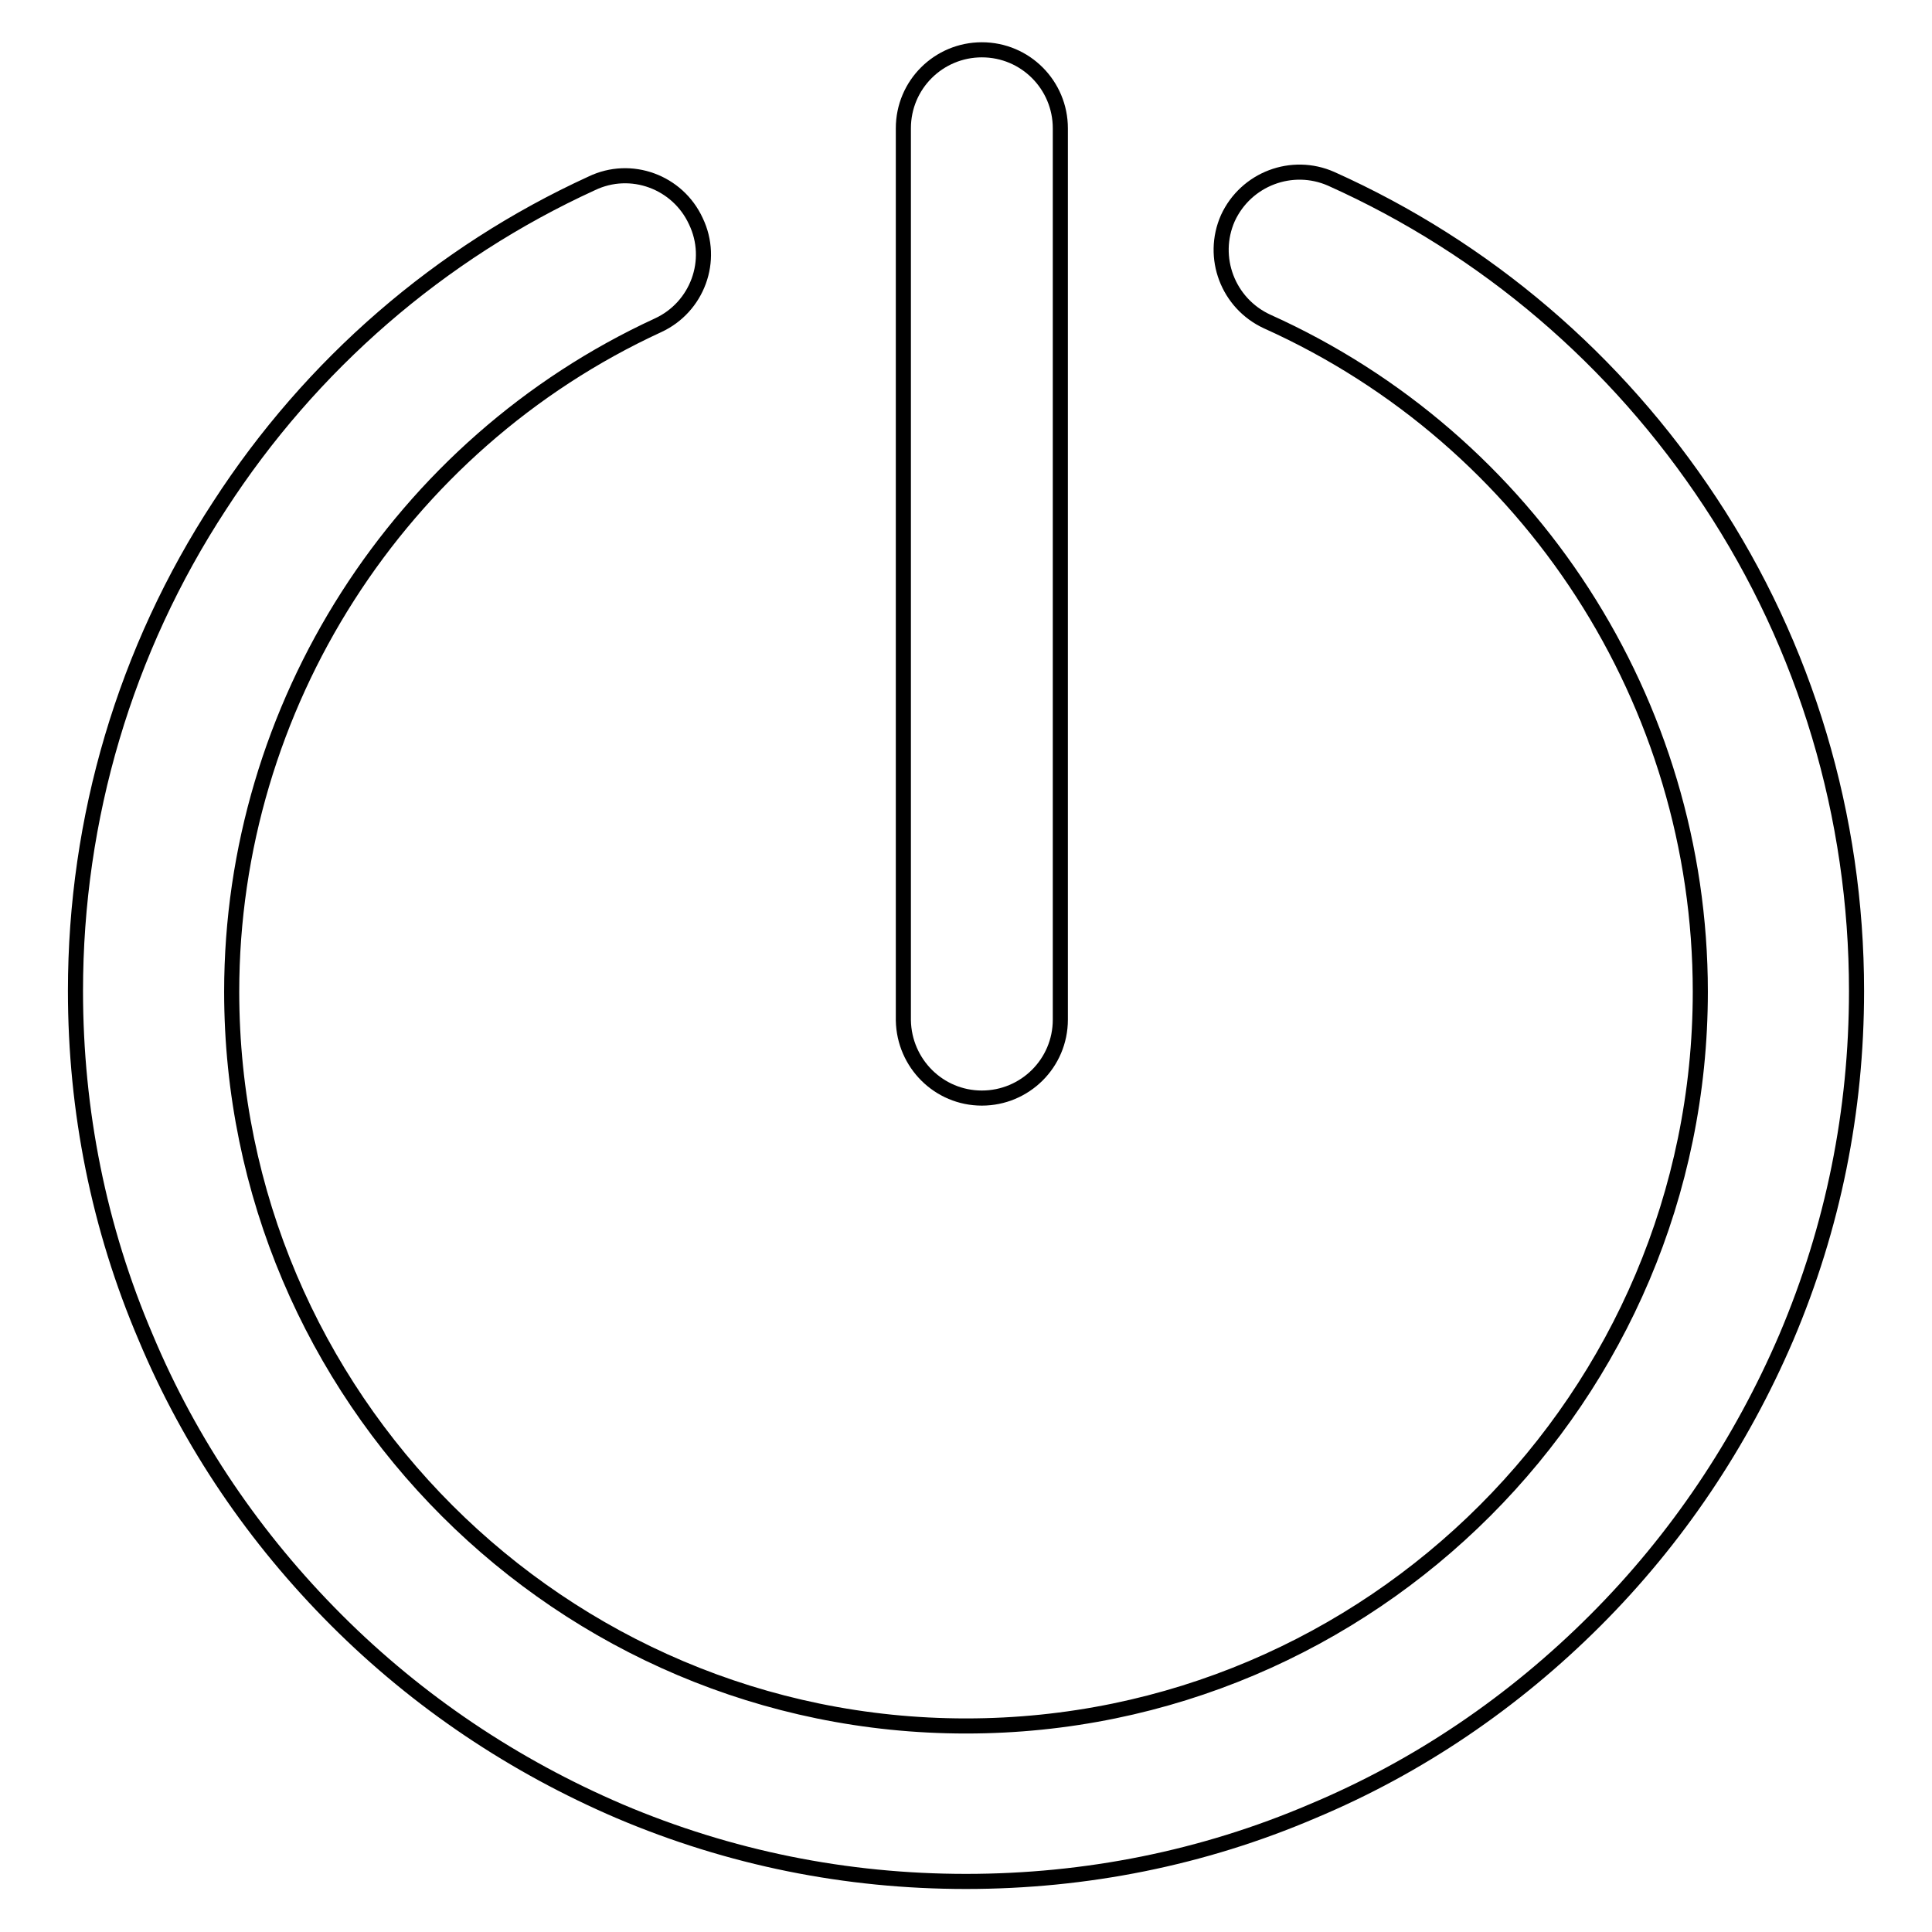 <?xml version="1.0" encoding="utf-8"?>
<!-- Svg Vector Icons : http://www.onlinewebfonts.com/icon -->
<!DOCTYPE svg PUBLIC "-//W3C//DTD SVG 1.1//EN" "http://www.w3.org/Graphics/SVG/1.1/DTD/svg11.dtd">
<svg version="1.1" xmlns="http://www.w3.org/2000/svg" xmlns:xlink="http://www.w3.org/1999/xlink" x="0px" y="0px" viewBox="0 0 256 256" enable-background="new 0 0 256 256" xml:space="preserve">
<g> <path stroke-width="2" fill-opacity="0" stroke="#000000"  d="M130.1,145.5c5.7,0,10.4-4.6,10.4-10.4V17c0-5.7-4.6-10.4-10.4-10.4c-5.7,0-10.4,4.6-10.4,10.4v118.2 C119.8,140.9,124.4,145.5,130.1,145.5L130.1,145.5z M226.6,66.5c-12.4-18.8-29.7-33.6-50.2-42.8c-5.2-2.3-11.3,0-13.7,5.2 c-2.3,5.2,0,11.3,5.2,13.7c34.9,15.7,57.4,50.5,57.4,88.8c0,53.6-43.6,97.3-97.3,97.3c-53.6,0-97.3-43.6-97.3-97.3 c0-37.8,22.2-72.5,56.5-88.3c5.2-2.4,7.5-8.6,5-13.8c-2.4-5.2-8.6-7.5-13.8-5C58.3,33.5,41.2,48.3,29.1,67 C16.6,86.1,10,108.4,10,131.3c0,15.9,3.1,31.4,9.3,45.9c5.9,14.1,14.5,26.7,25.3,37.5c10.8,10.8,23.5,19.3,37.5,25.3 c14.6,6.2,30,9.3,45.9,9.3c15.9,0,31.4-3.1,45.9-9.3c14.1-5.9,26.7-14.5,37.5-25.3c10.8-10.8,19.3-23.5,25.3-37.5 c6.2-14.6,9.3-30,9.3-45.9C246,108.2,239.3,85.7,226.6,66.5z"/></g>
</svg>